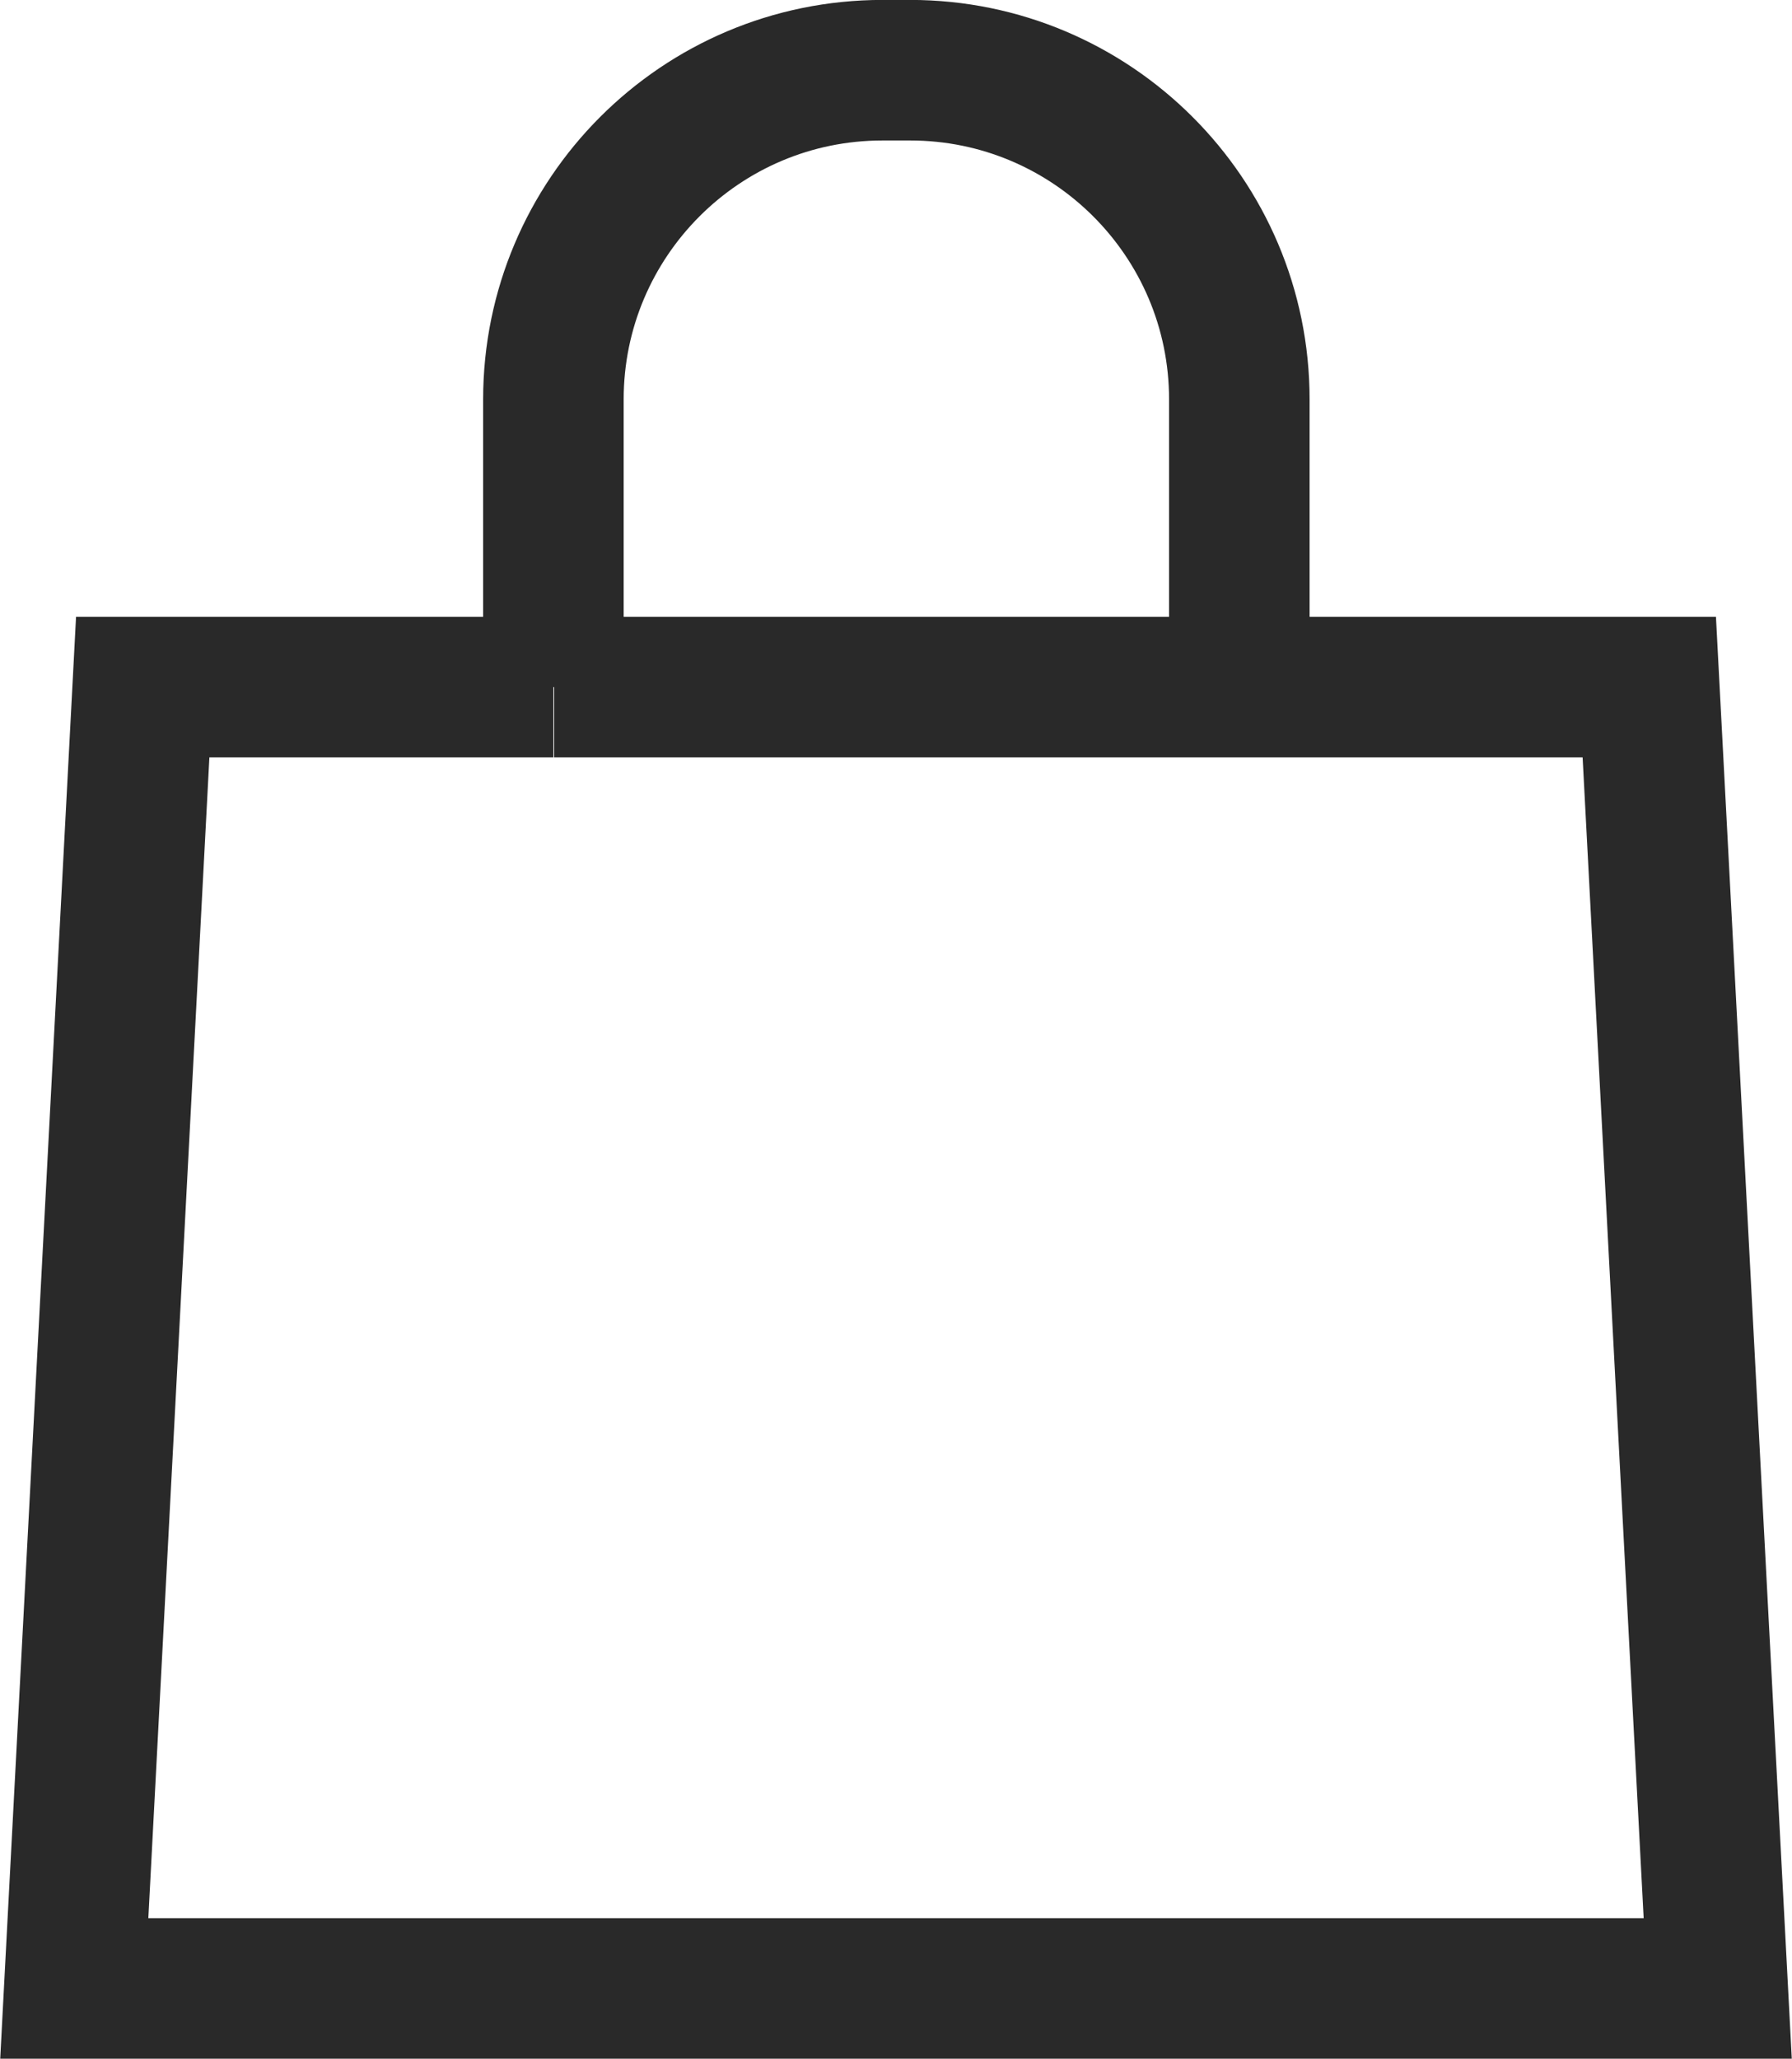 <?xml version="1.0" encoding="UTF-8"?> <!-- Creator: CorelDRAW --> <svg xmlns="http://www.w3.org/2000/svg" xmlns:xlink="http://www.w3.org/1999/xlink" xmlns:xodm="http://www.corel.com/coreldraw/odm/2003" xml:space="preserve" width="4.326mm" height="4.969mm" style="shape-rendering:geometricPrecision; text-rendering:geometricPrecision; image-rendering:optimizeQuality; fill-rule:evenodd; clip-rule:evenodd" viewBox="0 0 24.61 28.26"> <defs> <style type="text/css"> <![CDATA[ .str0 {stroke:#292929;stroke-width:1.93;stroke-miterlimit:22.926} .fil0 {fill:none} ]]> </style> </defs> <g id="Слой_x0020_1">  <path class="fil0 str0" d="M7.6 9.43l-5.64 0 -0.94 17.87 22.57 0 -0.94 -17.87 -5.64 0m-9.41 0l0 -3.95c0,-2.49 2.02,-4.52 4.52,-4.52l0.38 0c2.49,0 4.52,2.02 4.52,4.52l0 3.95m-9.41 0l9.41 0"></path> </g> </svg> 